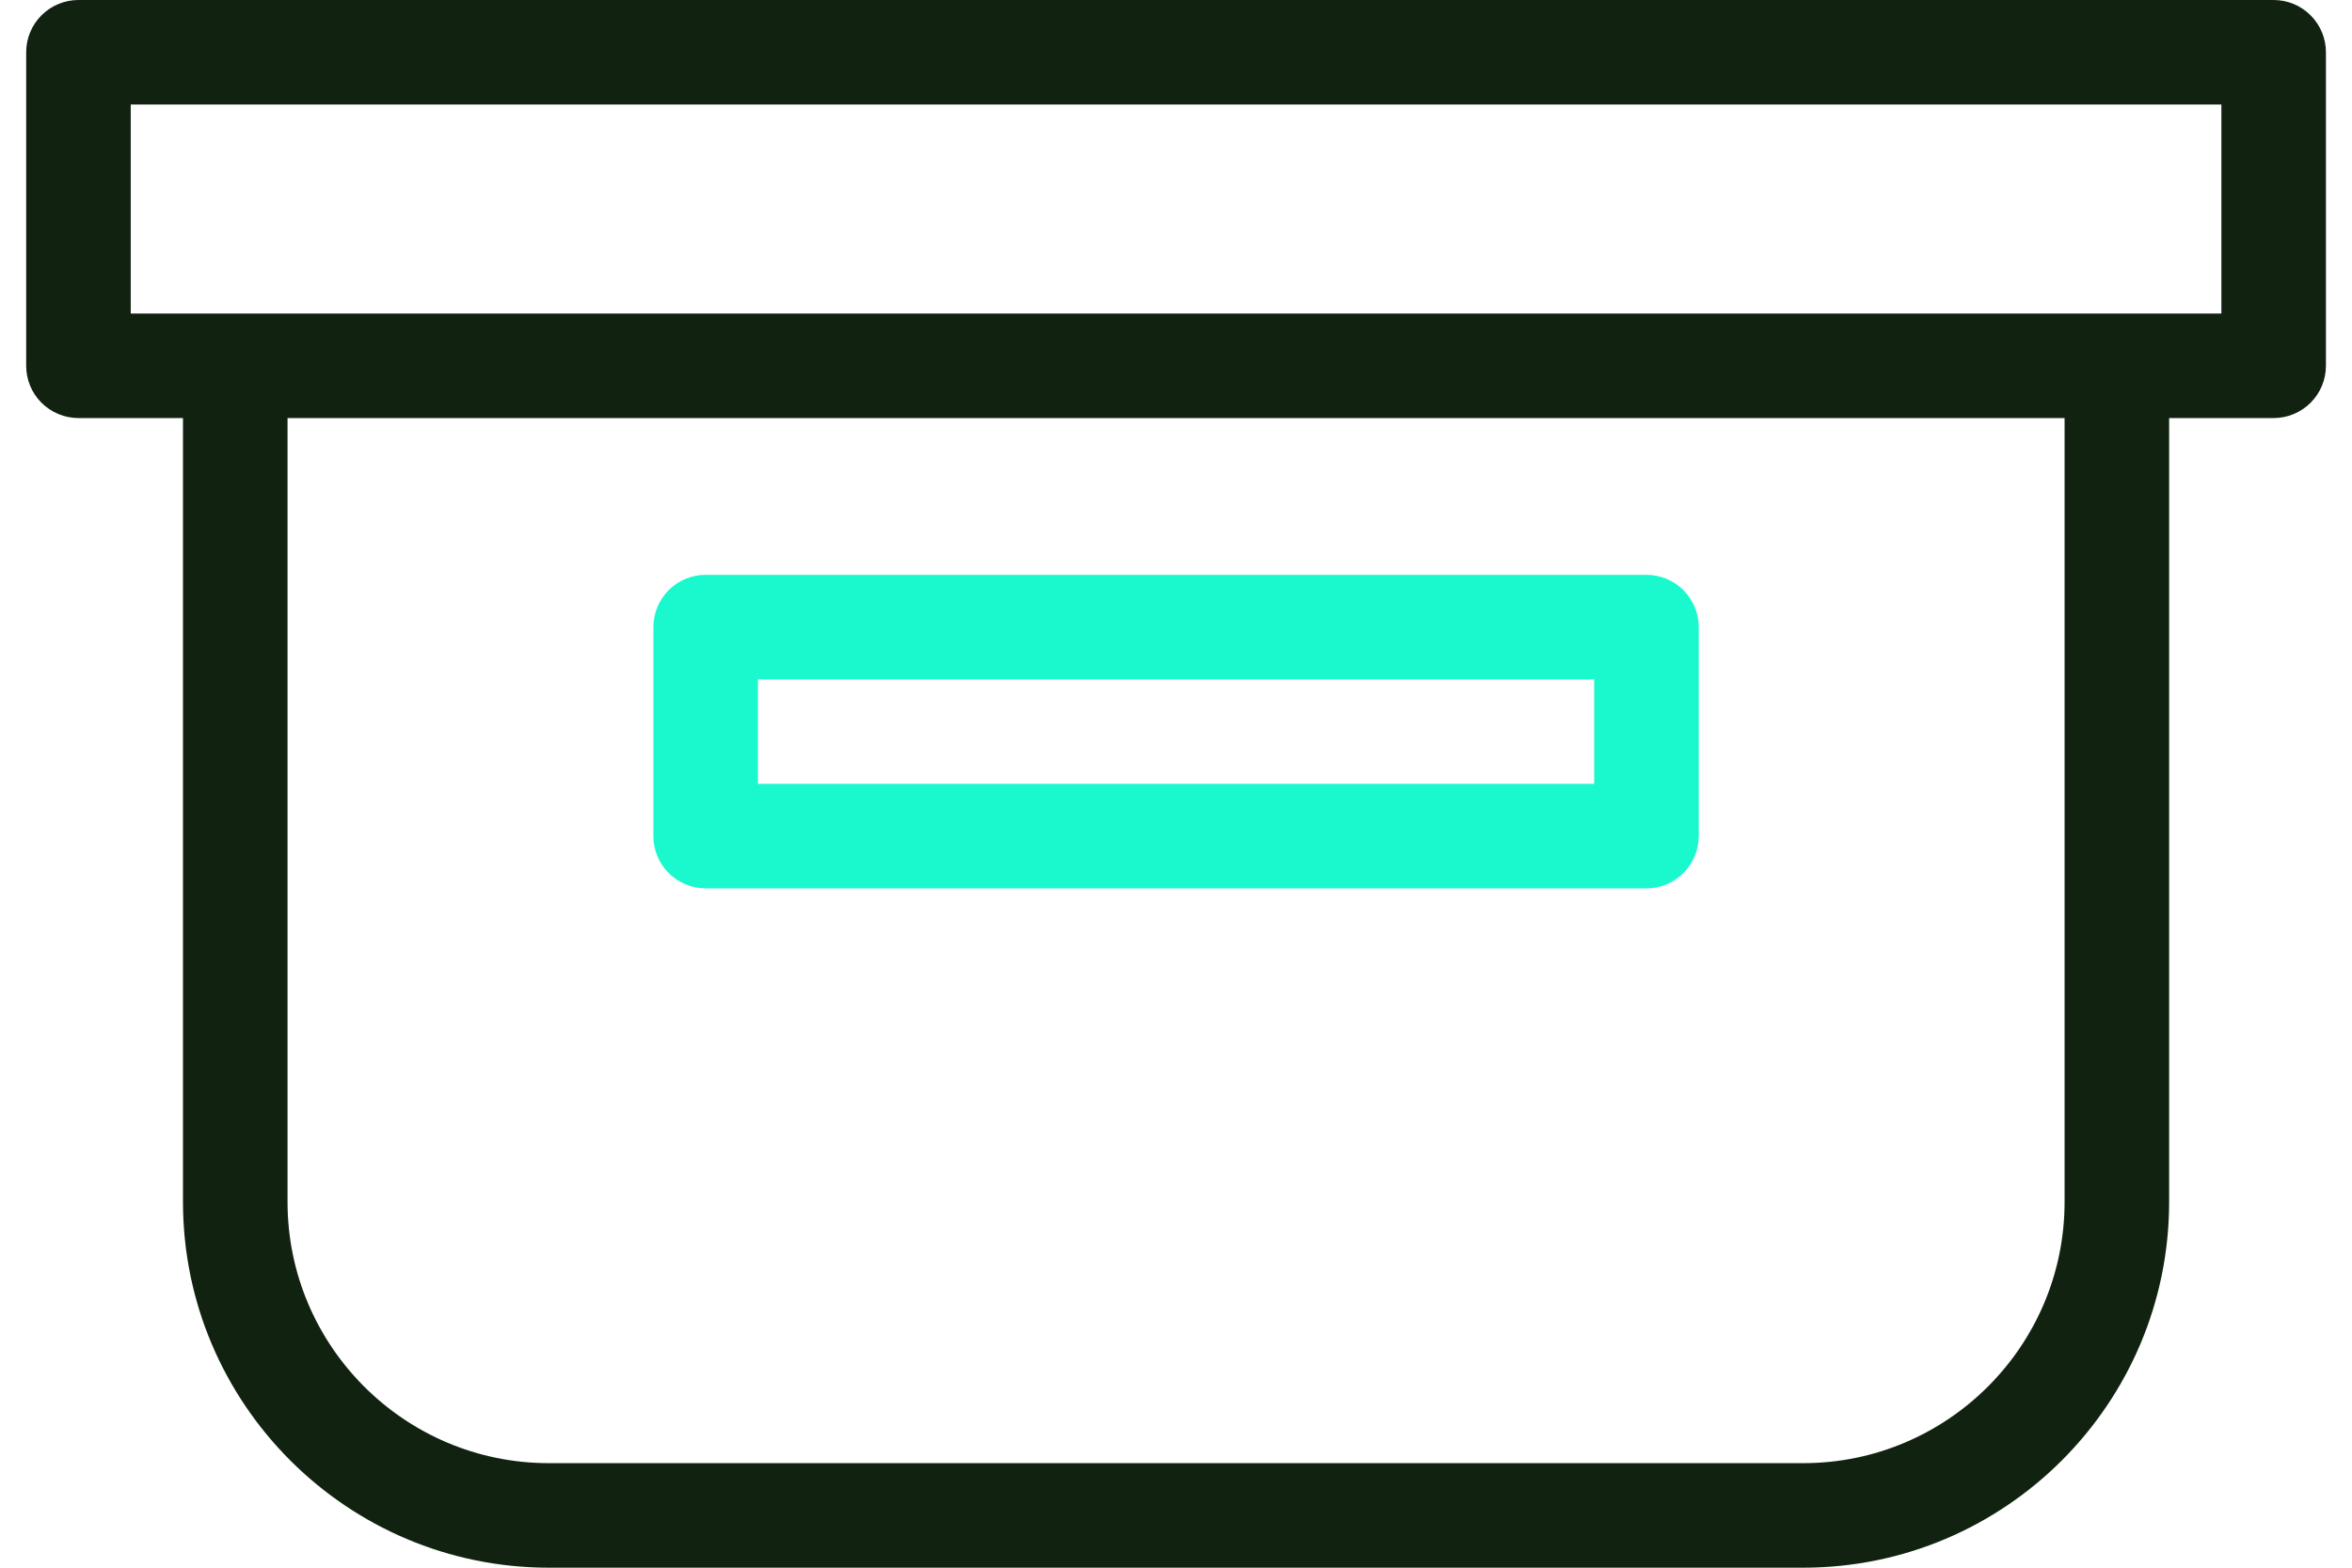 <svg width="60" height="40" viewBox="0 0 60 40" fill="none" xmlns="http://www.w3.org/2000/svg">
<path d="M58.001 0H2.001C1.648 0 1.309 0.14 1.058 0.391C0.808 0.641 0.668 0.98 0.668 1.333V9.333C0.668 9.687 0.808 10.026 1.058 10.276C1.309 10.526 1.648 10.667 2.001 10.667H4.668V30.667C4.668 35.813 8.855 40 14.001 40H46.001C51.148 40 55.335 35.813 55.335 30.667V10.667H58.001C58.355 10.667 58.694 10.526 58.944 10.276C59.194 10.026 59.335 9.687 59.335 9.333V1.333C59.335 0.98 59.194 0.641 58.944 0.391C58.694 0.14 58.355 0 58.001 0ZM52.668 30.667C52.668 34.343 49.677 37.333 46.001 37.333H14.001C10.325 37.333 7.335 34.343 7.335 30.667V10.667H52.668V30.667ZM56.668 8H3.335V2.667H56.668V8Z" fill="#112211"/>
<path d="M42.001 14.667H18.001C17.648 14.667 17.308 14.807 17.058 15.057C16.808 15.308 16.668 15.647 16.668 16V21.334C16.668 21.687 16.808 22.026 17.058 22.276C17.308 22.526 17.648 22.667 18.001 22.667H42.001C42.355 22.667 42.694 22.526 42.944 22.276C43.194 22.026 43.335 21.687 43.335 21.334V16C43.335 15.647 43.194 15.308 42.944 15.057C42.694 14.807 42.355 14.667 42.001 14.667ZM40.668 20H19.335V17.334H40.668V20Z" fill="#1AF9CD"/>
</svg>
